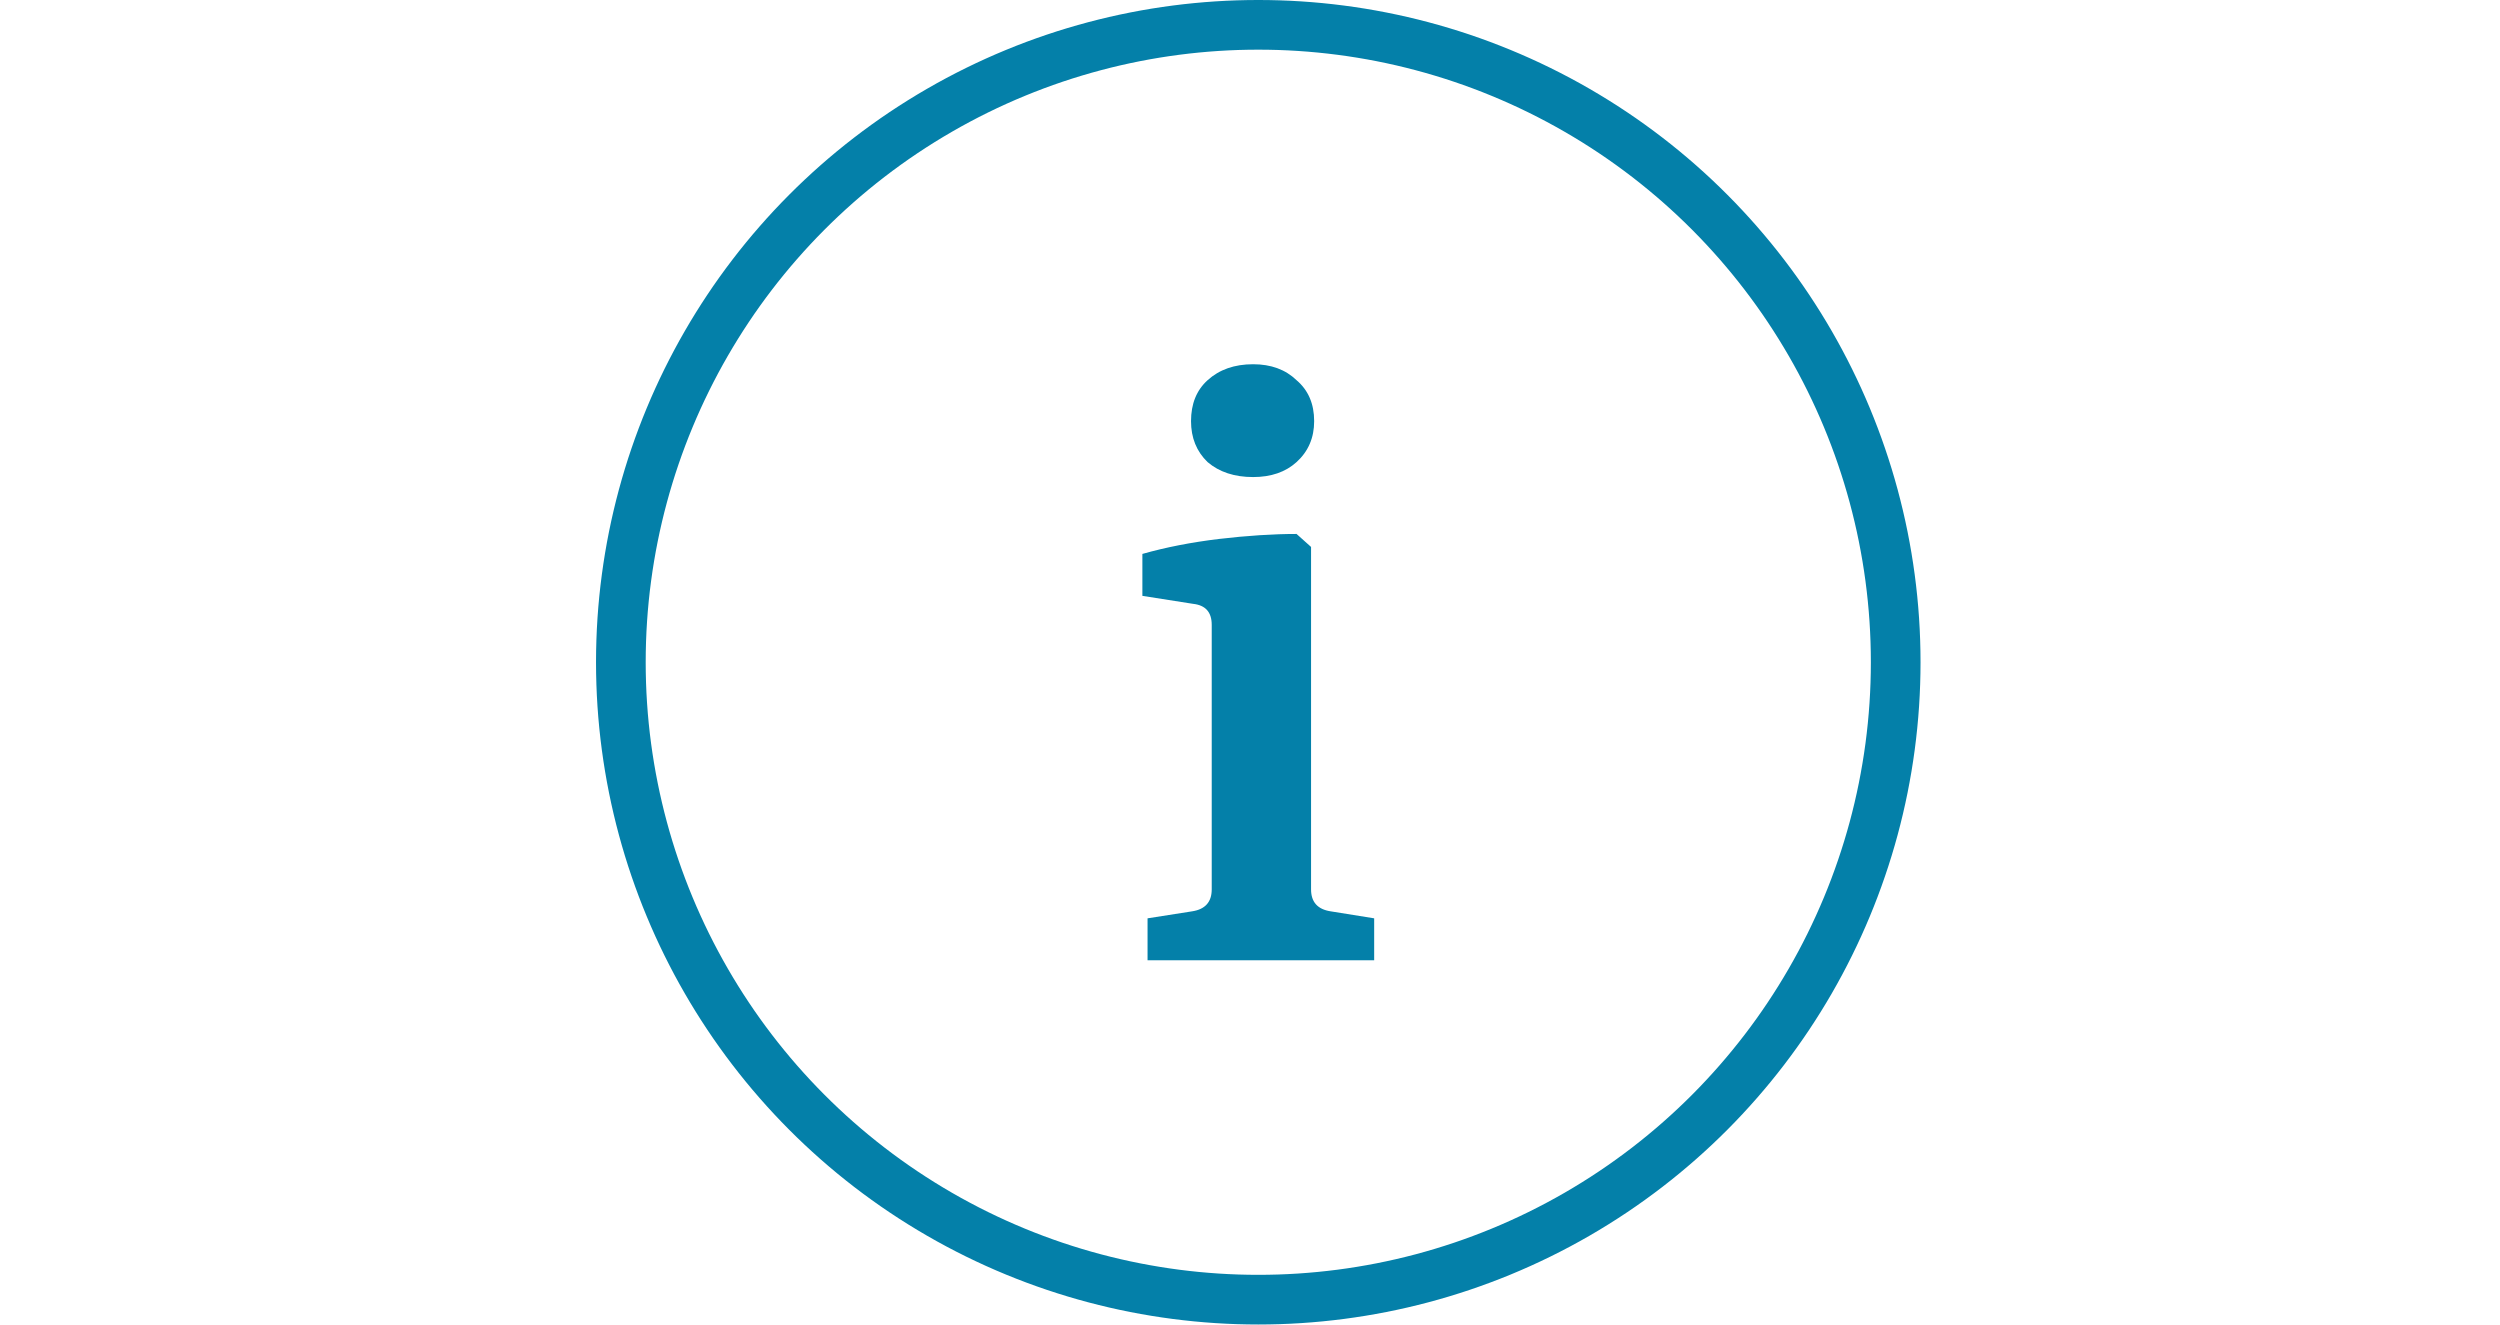 <?xml version="1.0" encoding="UTF-8"?>
<svg xmlns="http://www.w3.org/2000/svg" width="151" height="80" viewBox="0 0 151 80" fill="none">
  <path d="M79.188 53.719C79.188 54.482 79.583 54.925 80.375 55.045L83 55.467V58H69.312V55.467L72 55.045C72.792 54.925 73.188 54.482 73.188 53.719V37.739C73.188 36.975 72.812 36.553 72.062 36.472L69 35.99V33.457C70.417 33.055 71.958 32.754 73.625 32.553C75.333 32.352 76.896 32.251 78.312 32.251L79.188 33.035V53.719ZM79.375 25.437C79.375 26.442 79.021 27.266 78.312 27.91C77.646 28.513 76.771 28.814 75.688 28.814C74.562 28.814 73.646 28.513 72.938 27.91C72.271 27.266 71.938 26.442 71.938 25.437C71.938 24.392 72.271 23.568 72.938 22.965C73.646 22.322 74.562 22 75.688 22C76.771 22 77.646 22.322 78.312 22.965C79.021 23.568 79.375 24.392 79.375 25.437Z" fill="#0480A9"></path>
  <circle cx="76" cy="40" r="38.5" stroke="#0480A9" stroke-width="3"></circle>
</svg>
